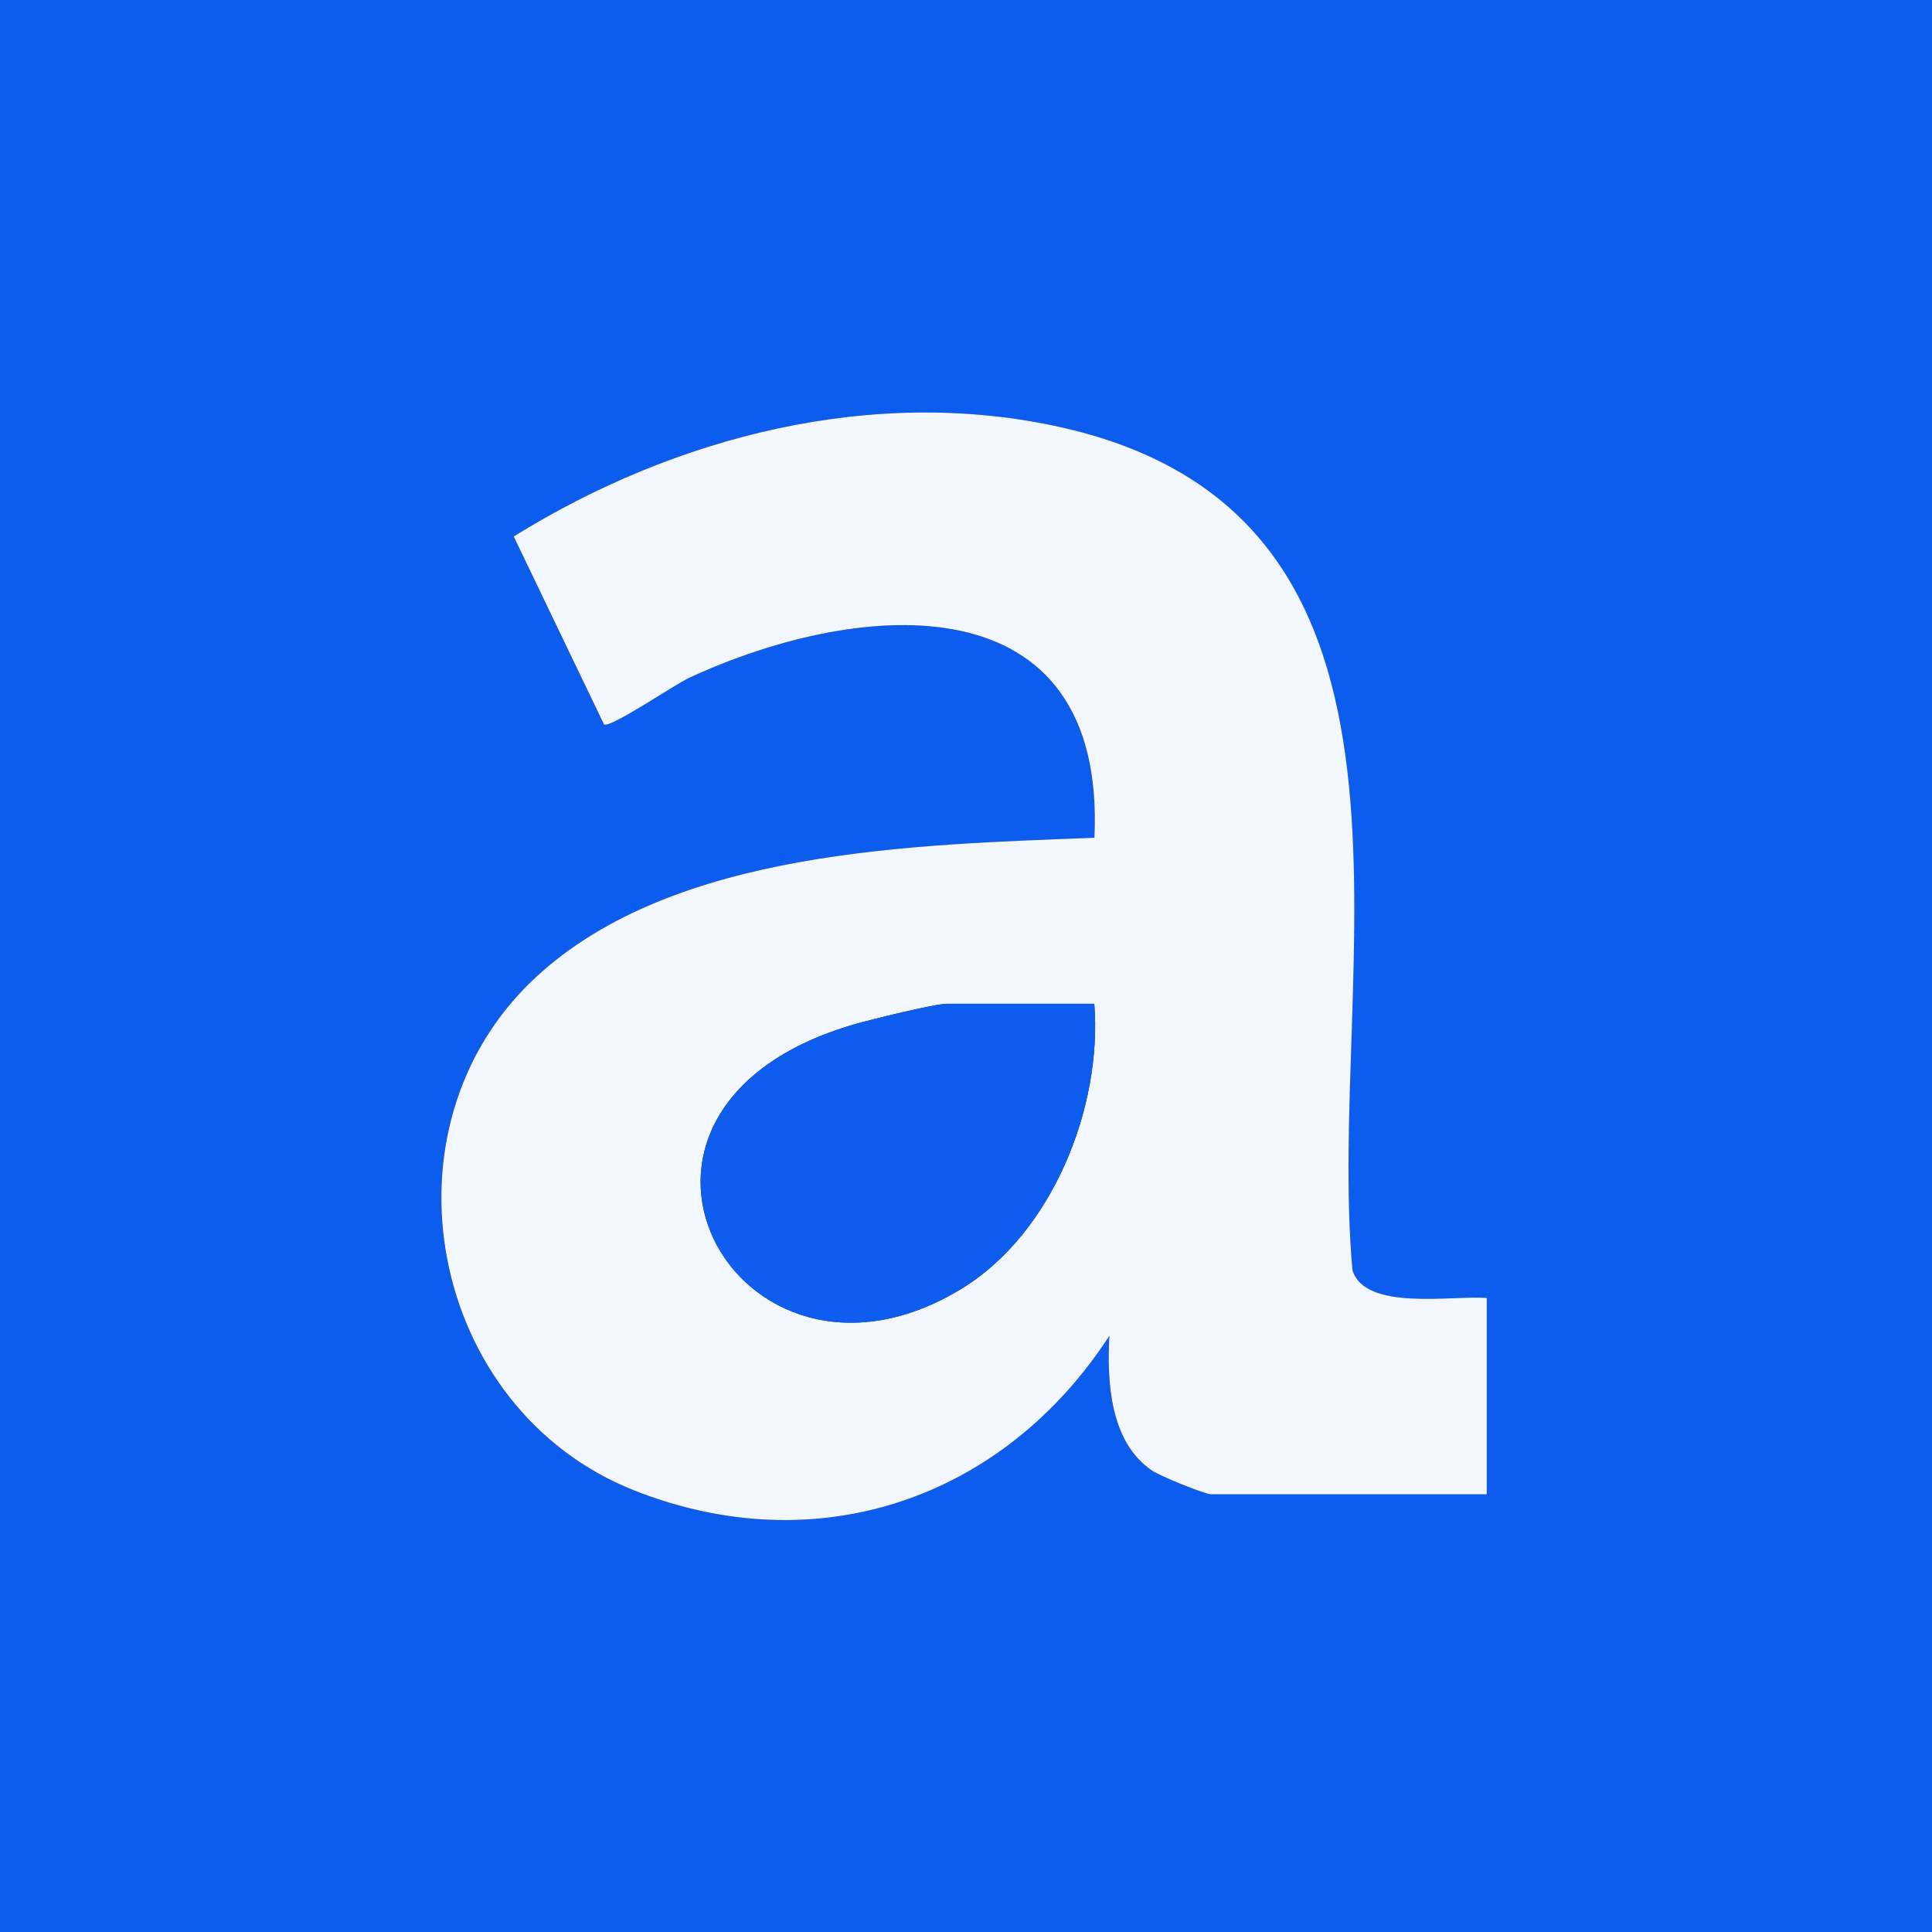 <svg xmlns="http://www.w3.org/2000/svg" id="Layer_1" width="50" height="50" viewBox="0 0 50 50"><rect x="0" y="0" width="50" height="50" fill="#333333" stroke="none"/><path d="M50,0v50H0V0h50ZM38.477,33.594c-.85-.079-3.155.354-3.478-.721-.706-7.748,2.85-19.449-7.494-21.803-4.88-1.11-10.044.225-14.213,2.815l2.336,4.864c.154.109,1.832-1.034,2.206-1.207,4.503-2.081,10.795-2.524,10.486,4.139-4.607.186-10.864.283-14.456,3.611-4.191,3.883-2.764,11.18,2.544,13.28,4.757,1.881,9.562.213,12.299-4-.064,1.192.015,2.748,1.104,3.487.211.143,1.364.614,1.534.614h7.129v-5.078Z" fill="#0c5cee"></path><path d="M38.477,33.594v5.078h-7.129c-.17,0-1.323-.471-1.534-.614-1.089-.739-1.168-2.296-1.104-3.487-2.737,4.213-7.543,5.882-12.299,4-5.308-2.1-6.736-9.397-2.544-13.28,3.591-3.327,9.849-3.424,14.456-3.611.309-6.663-5.984-6.22-10.486-4.139-.374.173-2.052,1.317-2.206,1.207l-2.336-4.864c4.169-2.591,9.333-3.925,14.213-2.815,10.344,2.354,6.788,14.055,7.494,21.803.323,1.075,2.628.642,3.478.721ZM28.32,25.977h-3.809c-.317,0-1.972.408-2.398.531-7.553,2.188-3.064,10.378,2.754,6.855,2.355-1.426,3.665-4.695,3.453-7.387Z" fill="#f2f6fd"></path><path d="M28.32,25.977c.212,2.691-1.098,5.961-3.453,7.387-5.817,3.522-10.307-4.667-2.754-6.855.426-.123,2.082-.531,2.398-.531h3.809Z" fill="#0e5dee"></path></svg>